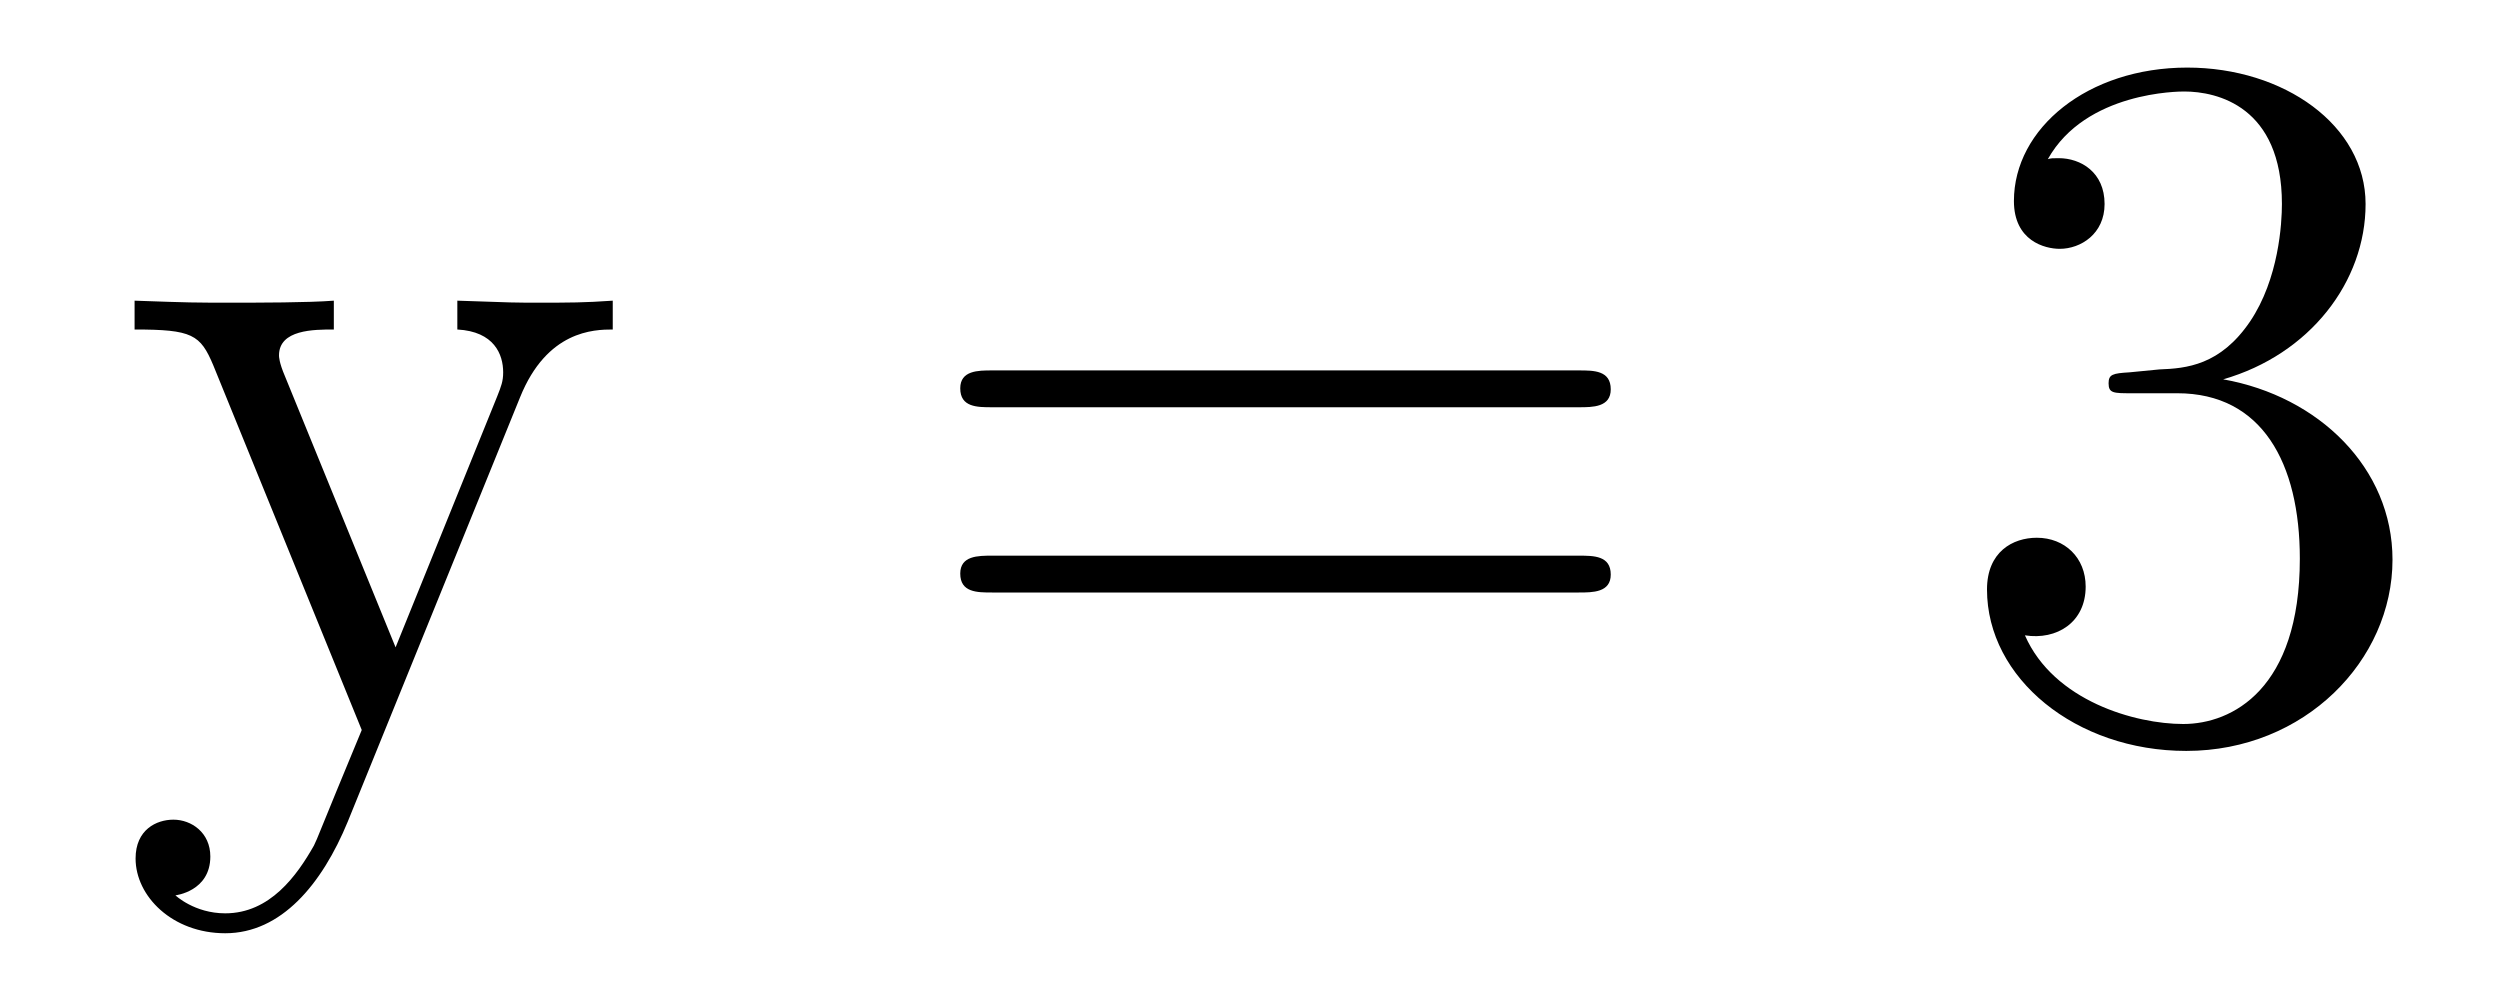 <?xml version='1.0' encoding='UTF-8'?>
<!-- This file was generated by dvisvgm 2.8.1 -->
<svg version='1.1' xmlns='http://www.w3.org/2000/svg' xmlns:xlink='http://www.w3.org/1999/xlink' width='30pt' height='12pt' viewBox='0 -12 30 12'>
<g id='page1'>
<g transform='matrix(1 0 0 -1 -127 651)'>
<path d='M133.241 658.233C133.564 659.033 134.126 659.046 134.353 659.046V659.392C134.007 659.368 133.839 659.368 133.457 659.368C133.182 659.368 133.158 659.368 132.488 659.392V659.046C132.931 659.022 133.038 658.747 133.038 658.532C133.038 658.424 133.014 658.364 132.967 658.245L131.747 655.232L130.42 658.484C130.348 658.651 130.348 658.723 130.348 658.735C130.348 659.046 130.767 659.046 131.006 659.046V659.392C130.695 659.368 130.109 659.368 129.775 659.368C129.32 659.368 129.297 659.368 128.615 659.392V659.046C129.308 659.046 129.404 658.986 129.56 658.615L131.341 654.24C130.815 652.973 130.815 652.949 130.767 652.853C130.564 652.495 130.241 652.04 129.703 652.04C129.333 652.04 129.105 652.256 129.105 652.256S129.524 652.303 129.524 652.722C129.524 653.009 129.297 653.164 129.081 653.164C128.878 653.164 128.627 653.045 128.627 652.698C128.627 652.244 129.069 651.801 129.703 651.801C130.373 651.801 130.863 652.387 131.173 653.14L133.241 658.233Z'/>
<path d='M145.946 658.113C146.113 658.113 146.329 658.113 146.329 658.328C146.329 658.555 146.126 658.555 145.946 658.555H138.905C138.738 658.555 138.523 658.555 138.523 658.34C138.523 658.113 138.726 658.113 138.905 658.113H145.946ZM145.946 655.89C146.113 655.89 146.329 655.89 146.329 656.105C146.329 656.332 146.126 656.332 145.946 656.332H138.905C138.738 656.332 138.523 656.332 138.523 656.117C138.523 655.89 138.726 655.89 138.905 655.89H145.946Z'/>
<path d='M152.554 658.532C152.351 658.52 152.303 658.507 152.303 658.4C152.303 658.281 152.363 658.281 152.578 658.281H153.128C154.144 658.281 154.598 657.444 154.598 656.296C154.598 654.73 153.785 654.312 153.199 654.312C152.626 654.312 151.645 654.587 151.299 655.376C151.681 655.316 152.028 655.531 152.028 655.961C152.028 656.308 151.777 656.547 151.442 656.547C151.155 656.547 150.844 656.38 150.844 655.926C150.844 654.862 151.908 653.989 153.235 653.989C154.658 653.989 155.71 655.077 155.71 656.284C155.71 657.384 154.825 658.245 153.678 658.448C154.718 658.747 155.387 659.619 155.387 660.552C155.387 661.496 154.407 662.189 153.247 662.189C152.052 662.189 151.167 661.46 151.167 660.588C151.167 660.109 151.538 660.014 151.717 660.014C151.968 660.014 152.255 660.193 152.255 660.552C152.255 660.934 151.968 661.102 151.705 661.102C151.633 661.102 151.61 661.102 151.574 661.09C152.028 661.902 153.152 661.902 153.211 661.902C153.606 661.902 154.383 661.723 154.383 660.552C154.383 660.325 154.347 659.655 154 659.141C153.642 658.615 153.235 658.579 152.913 658.567L152.554 658.532Z'/>
</g>
</g>
</svg>